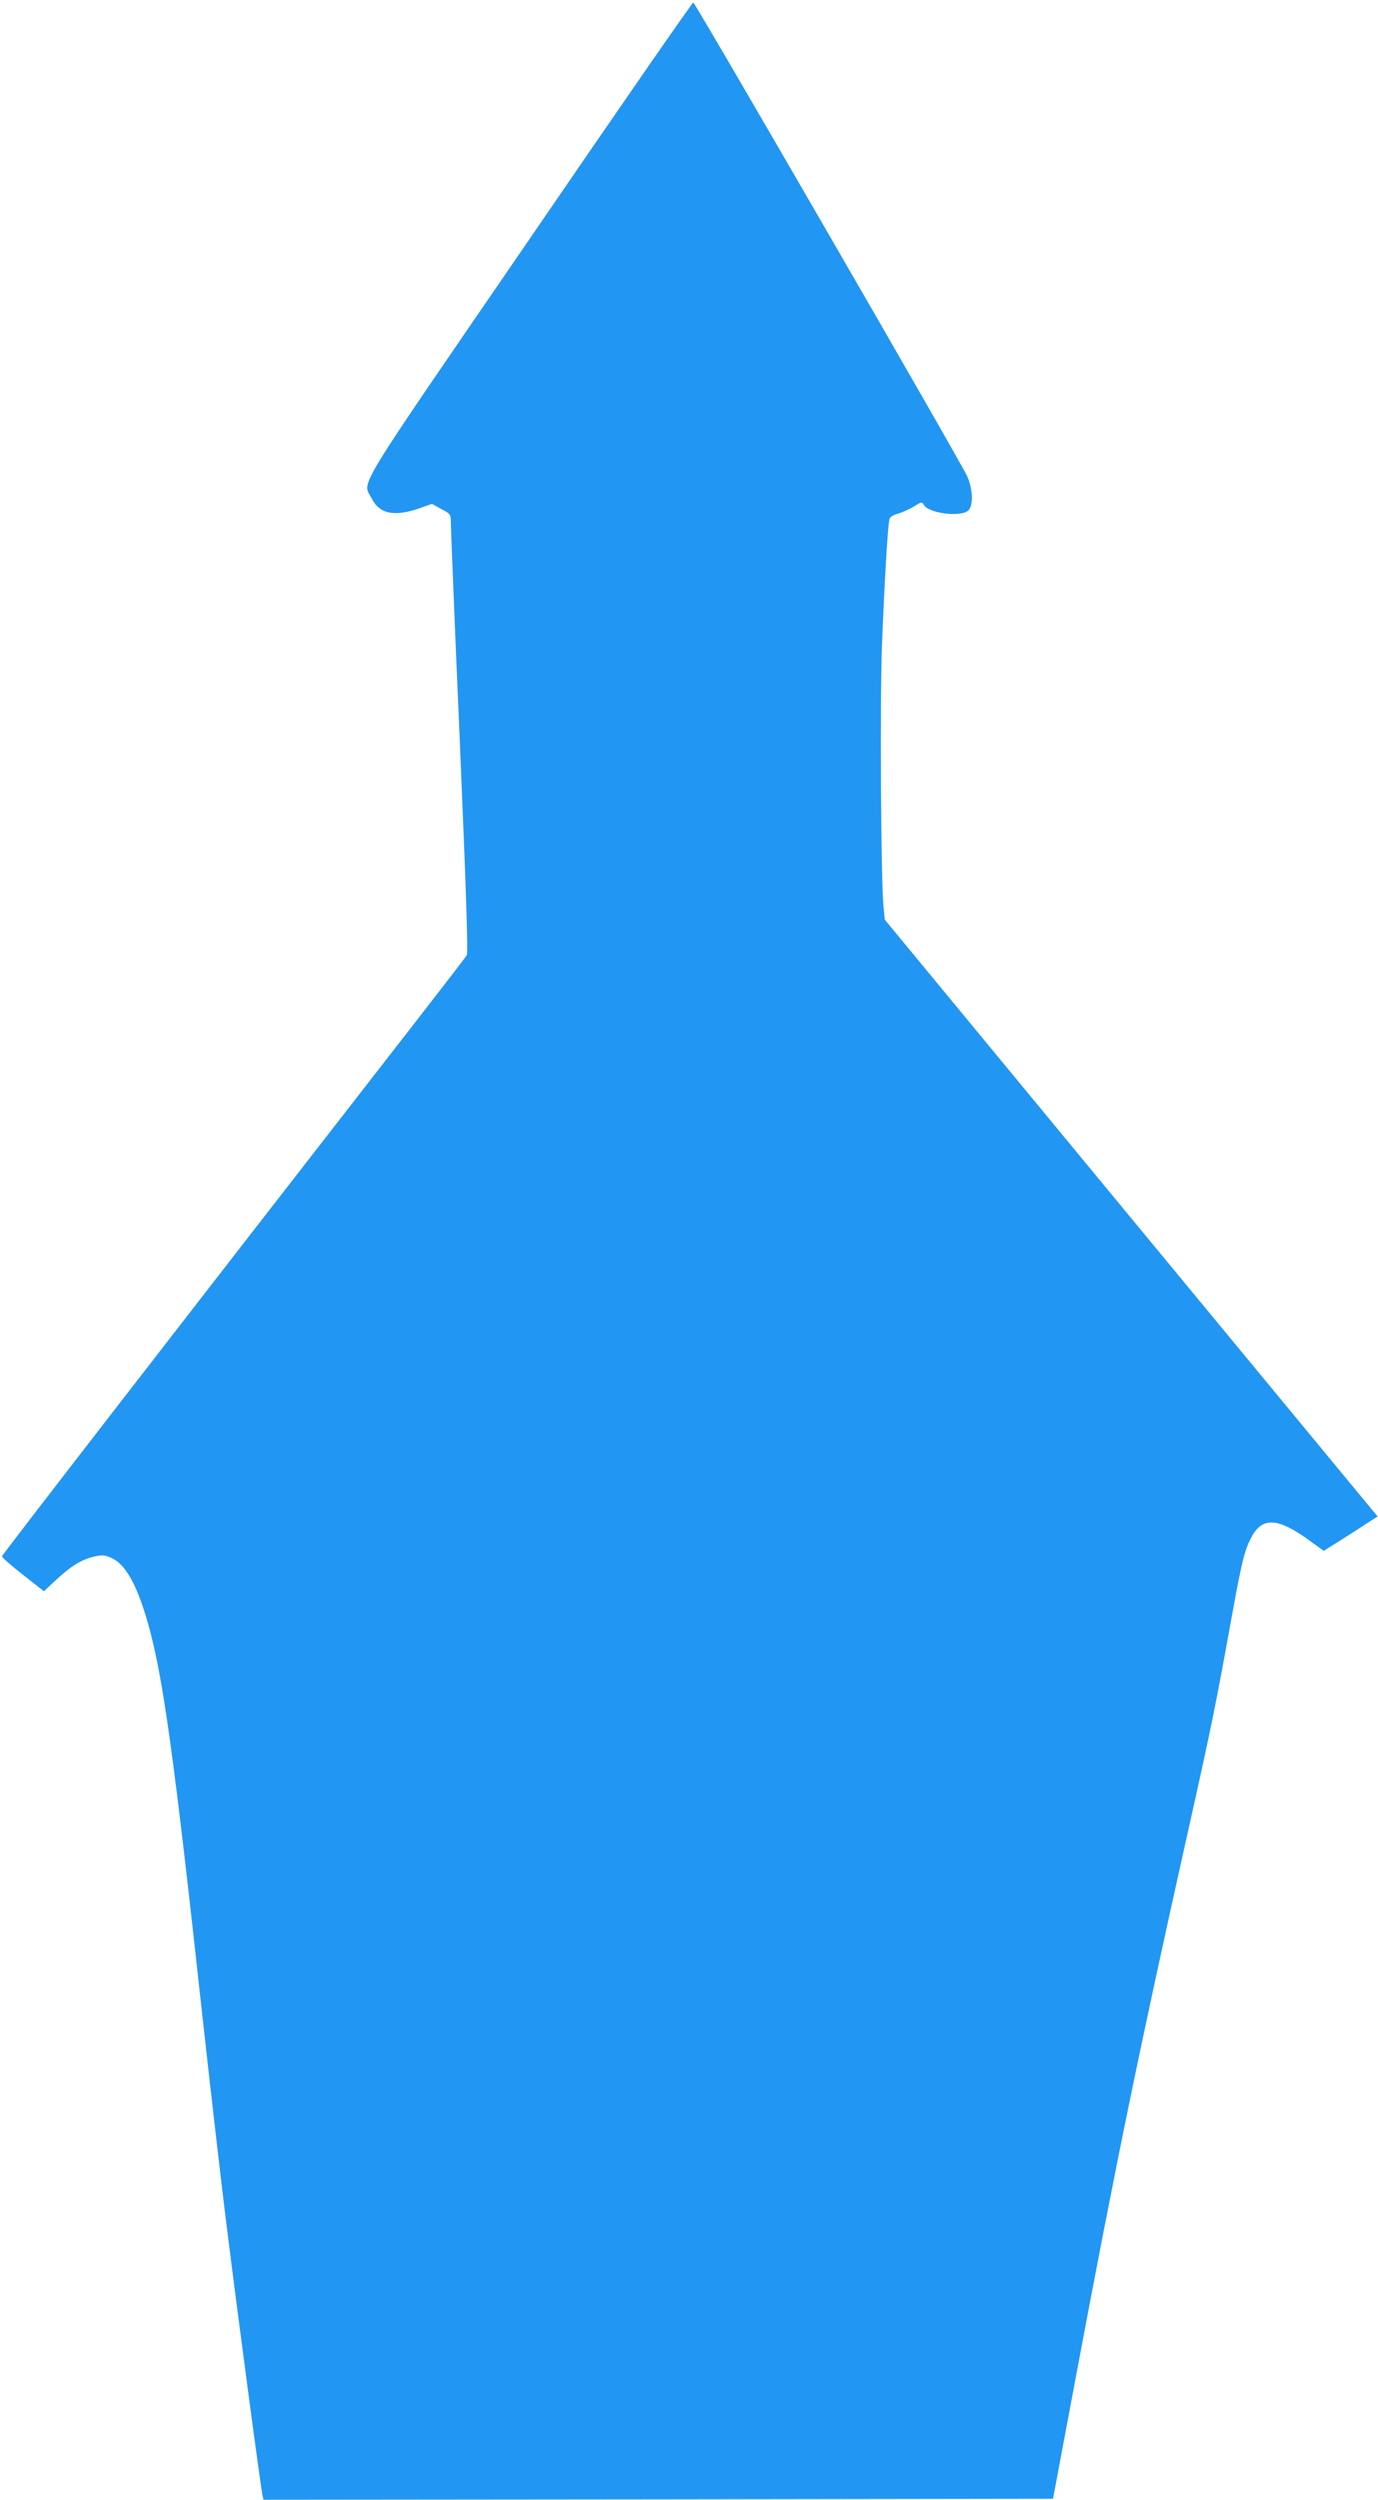 <?xml version="1.0" standalone="no"?>
<!DOCTYPE svg PUBLIC "-//W3C//DTD SVG 20010904//EN"
 "http://www.w3.org/TR/2001/REC-SVG-20010904/DTD/svg10.dtd">
<svg version="1.0" xmlns="http://www.w3.org/2000/svg"
 width="706pt" height="1280pt" viewBox="0 0 706 1280"
 preserveAspectRatio="xMidYMid meet">
<g transform="translate(0,1280) scale(0.1,-0.1)"
fill="#2196f3" stroke="none">
<path d="M2713 11576 c-912 -1329 -856 -1237 -810 -1326 41 -83 118 -98 251
-51 l59 21 49 -27 c47 -25 48 -27 48 -72 0 -25 20 -530 46 -1121 33 -782 43
-1080 35 -1092 -6 -10 -105 -138 -219 -285 -1262 -1622 -2162 -2785 -2162
-2792 0 -6 48 -48 107 -94 l108 -85 62 58 c76 71 132 105 197 120 42 9 54 8
92 -10 70 -34 128 -141 183 -335 77 -275 132 -673 276 -1990 42 -379 100 -888
131 -1130 57 -457 170 -1303 179 -1343 l5 -22 2023 2 2022 3 121 645 c201
1072 328 1686 560 2725 129 577 149 672 234 1143 54 297 68 353 107 420 55 97
138 88 301 -33 l64 -46 91 57 c51 32 113 72 138 89 l47 30 -1263 1528 -1262
1528 -7 72 c-13 159 -18 1059 -7 1342 12 303 29 594 37 632 3 16 16 25 46 33
22 7 59 23 81 37 37 23 41 24 50 8 25 -45 196 -65 230 -27 24 27 21 106 -7
172 -25 60 -1392 2423 -1404 2427 -4 2 -382 -543 -839 -1211z"/>
</g>
</svg>
